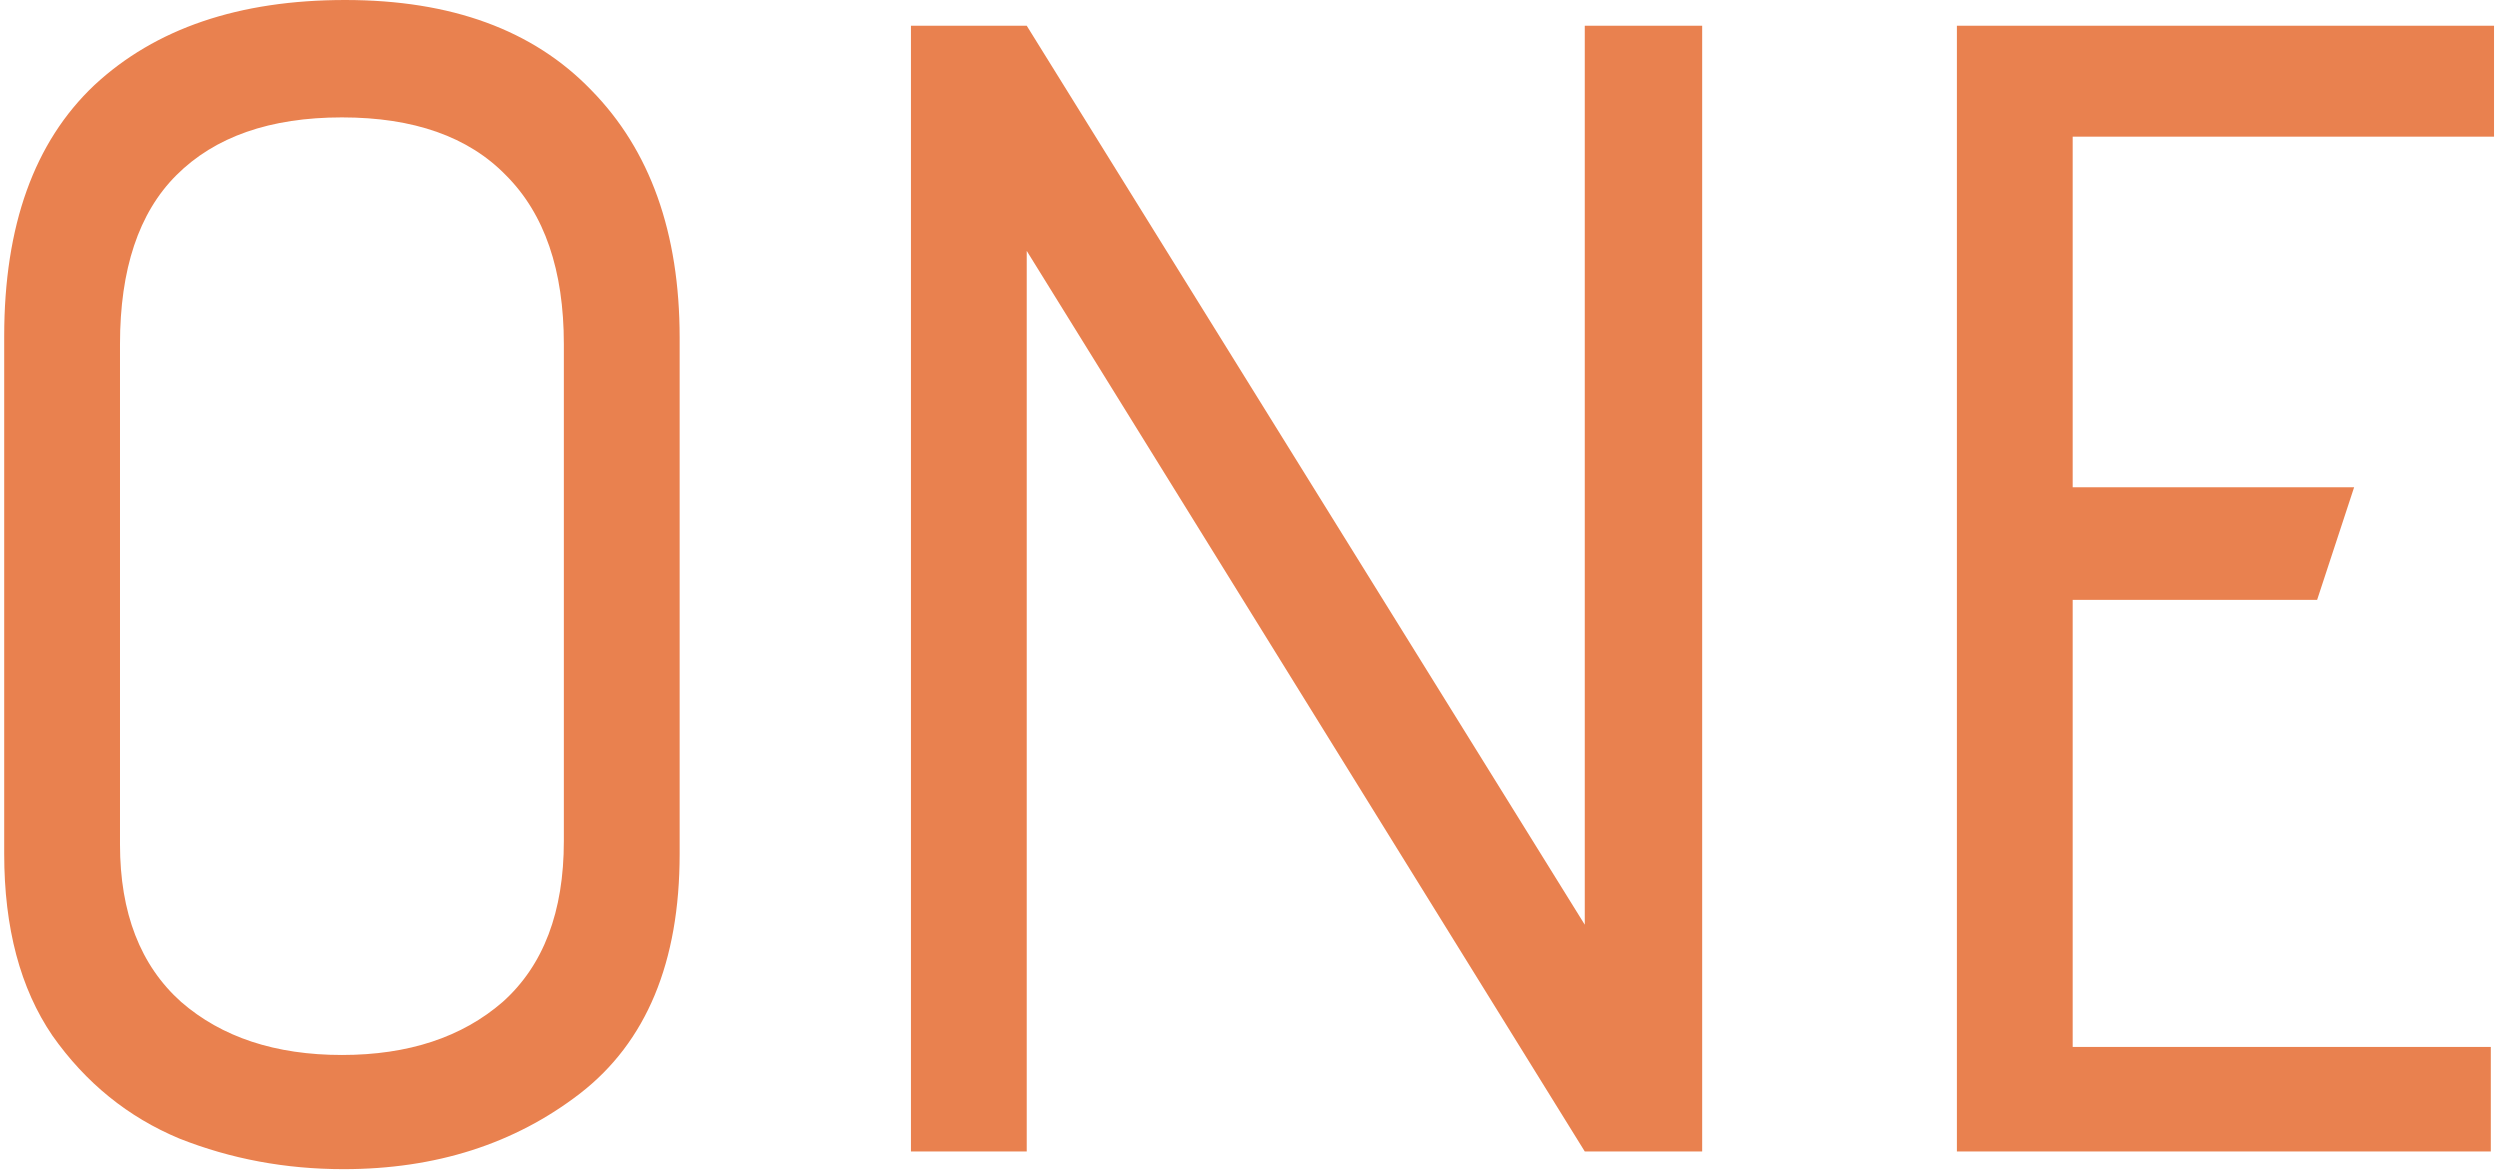 <?xml version="1.0" encoding="UTF-8"?> <svg xmlns="http://www.w3.org/2000/svg" width="342" height="160" viewBox="0 0 342 160" fill="none"> <path d="M92.975 116.82C92.975 131.633 88.428 142.56 79.335 149.6C70.388 156.493 59.608 159.94 46.995 159.94C39.075 159.94 31.595 158.547 24.555 155.76C17.515 152.827 11.722 148.133 7.175 141.68C2.775 135.227 0.575 126.94 0.575 116.82V45.98C0.575 30.873 4.682 19.433 12.895 11.66C21.255 3.887 32.695 0 47.215 0C61.735 0 72.955 4.107 80.875 12.32C88.942 20.533 92.975 31.827 92.975 46.2V116.82ZM77.135 47.08C77.135 36.96 74.495 29.26 69.215 23.98C64.082 18.7 56.602 16.06 46.775 16.06C36.949 16.06 29.395 18.7 24.115 23.98C18.982 29.113 16.415 36.813 16.415 47.08V115.5C16.415 124.887 19.202 132.073 24.775 137.06C30.349 141.9 37.682 144.32 46.775 144.32C55.868 144.32 63.202 141.9 68.775 137.06C74.349 132.073 77.135 124.74 77.135 115.06V47.08Z" fill="#E9814F"></path> <path d="M140.457 34.32V157.52H124.617V3.52H140.457L216.797 126.5V3.52H232.857V157.52H216.797L140.457 34.32Z" fill="#E9814F"></path> <path d="M267.703 3.52H341.183V18.7H283.543V66.66H322.043L316.983 82.06H283.543V143.22H340.743V157.52H267.703V3.52Z" fill="#E9814F"></path> </svg> 